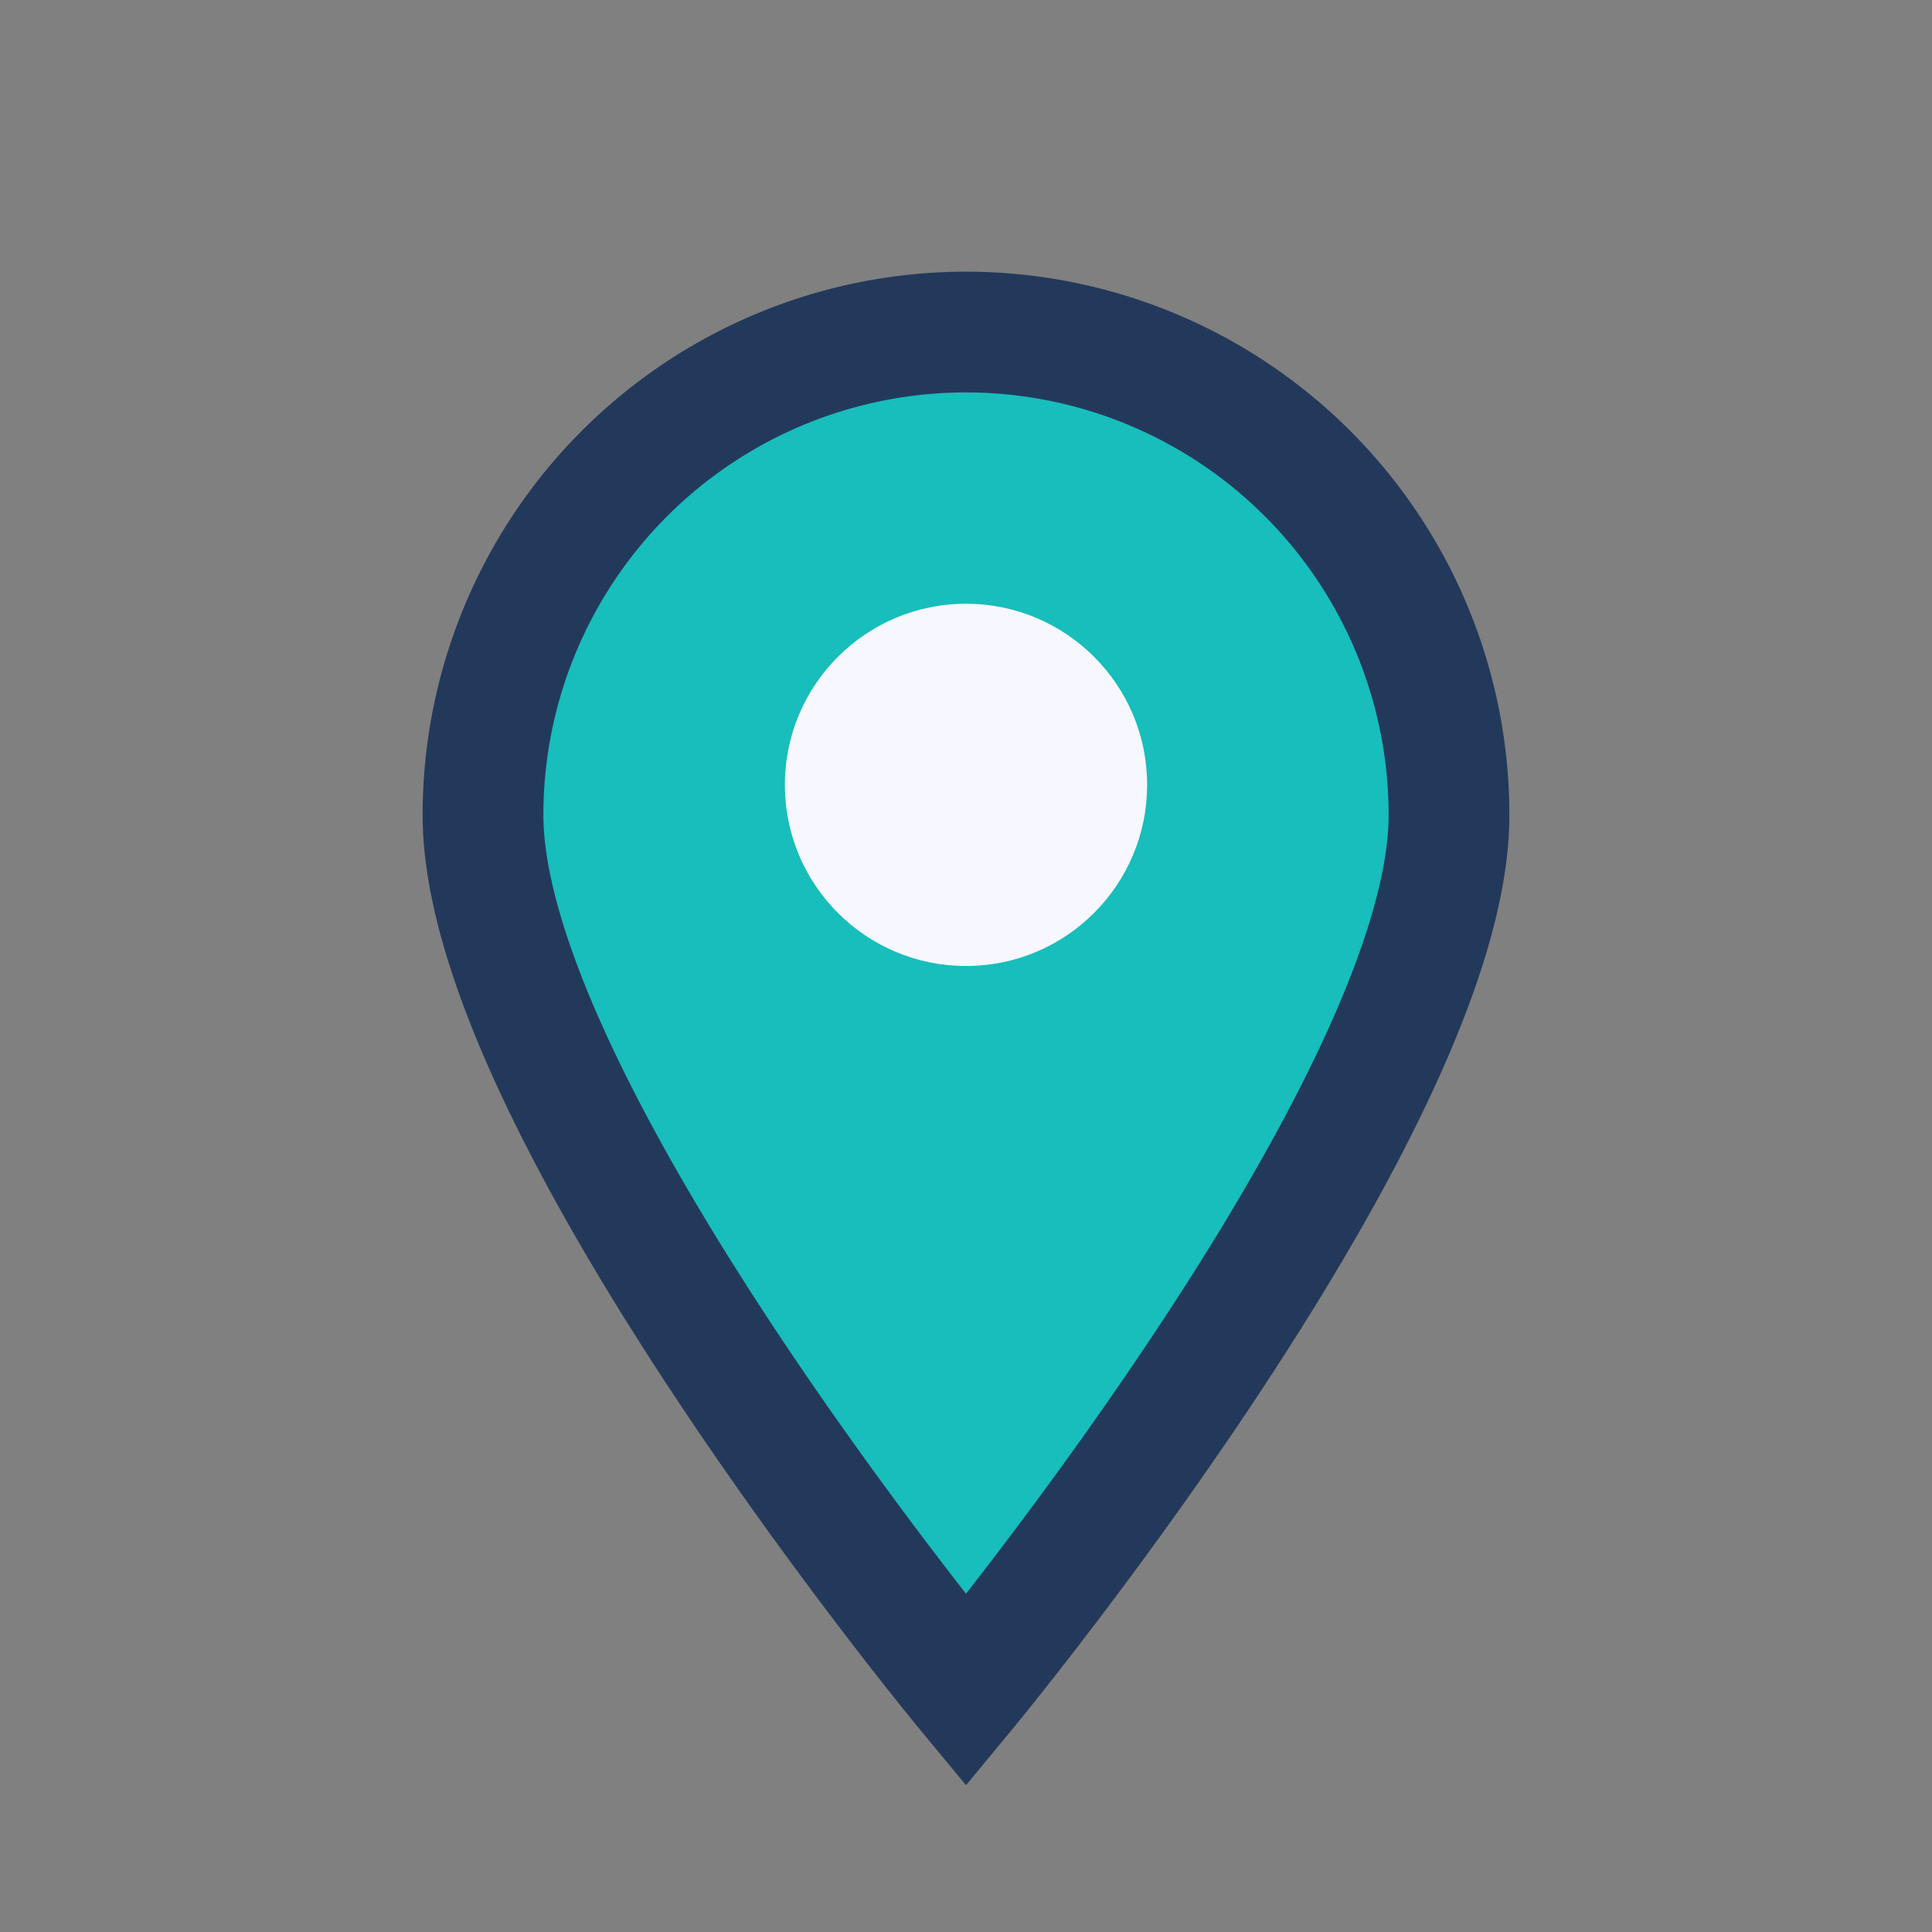 <?xml version="1.0" encoding="UTF-8"?>
<svg xmlns="http://www.w3.org/2000/svg" width="32" height="32" viewBox="0 0 32 32"><rect x="0" y="0" width="32" height="32" fill="#808080" stroke="none"/><path d="M16 28s8-9.667 8-14.5A8 8 0 0 0 8 13.5C8 18.333 16 28 16 28z" fill="#17BEBB" stroke="#23395B" stroke-width="2"/><circle cx="16" cy="13" r="3" fill="#F7F7FF"/></svg>